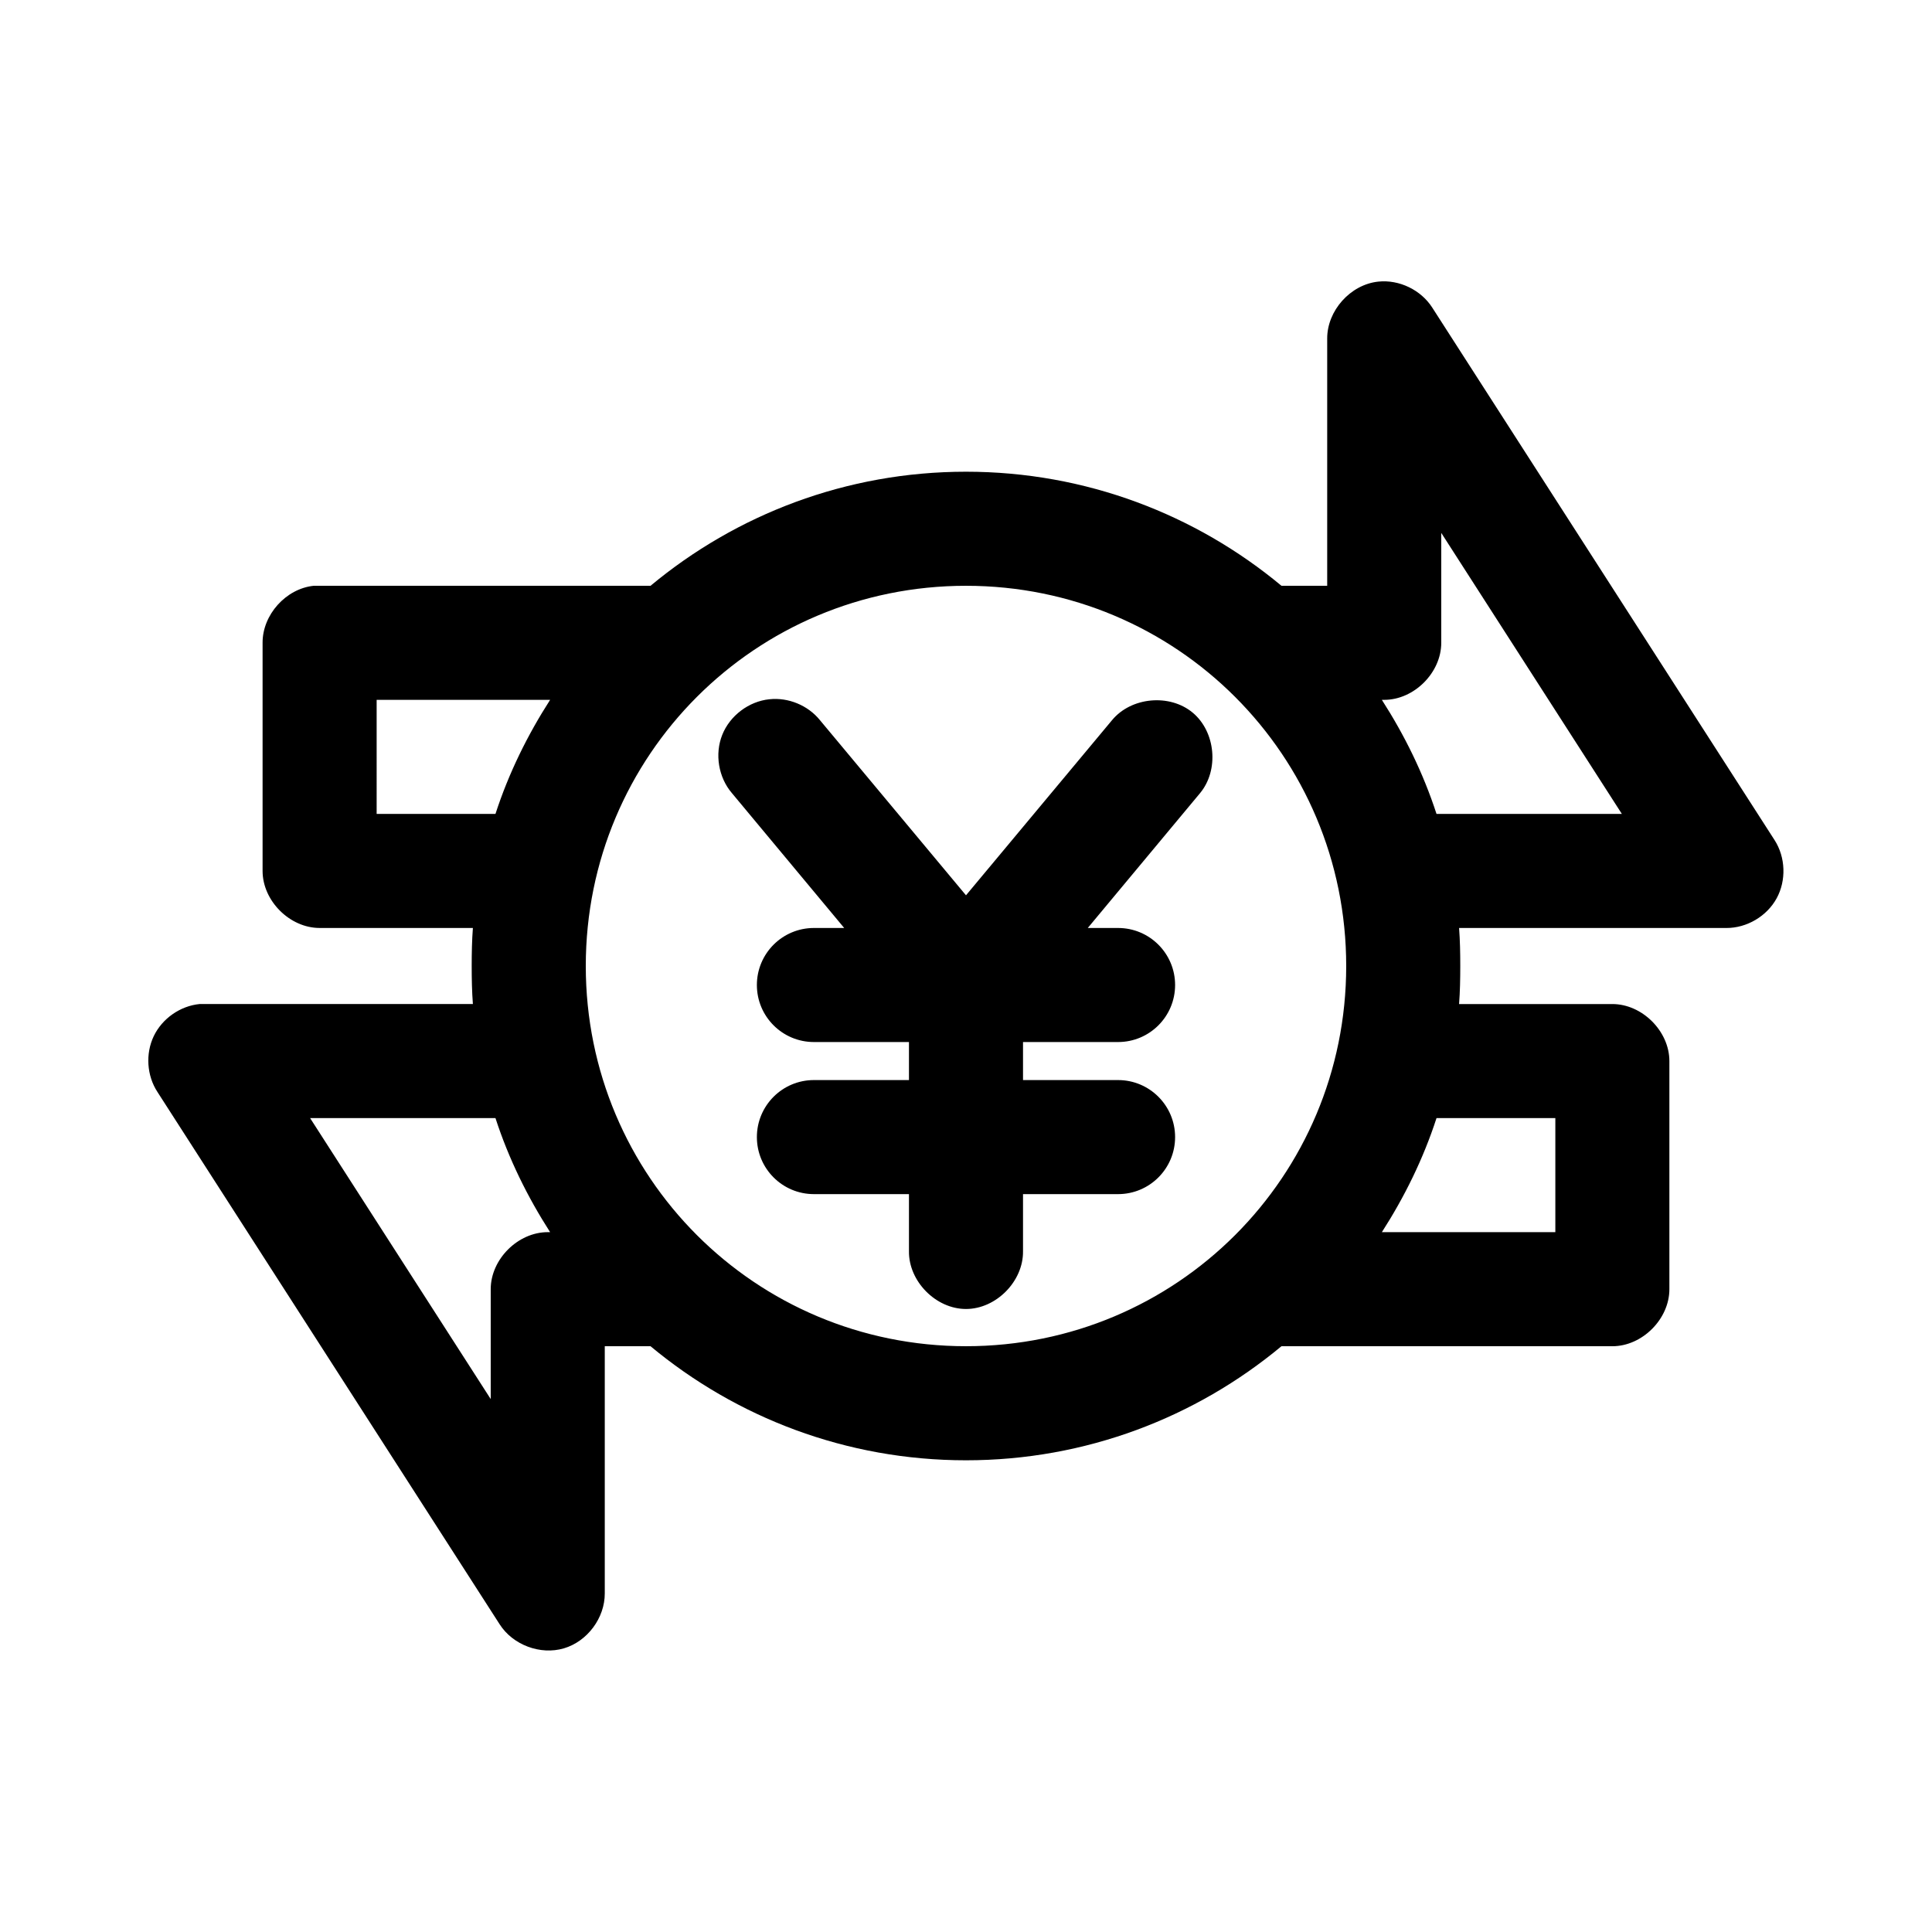 <?xml version="1.0" encoding="UTF-8"?>
<!-- Uploaded to: SVG Repo, www.svgrepo.com, Generator: SVG Repo Mixer Tools -->
<svg fill="#000000" width="800px" height="800px" version="1.1" viewBox="144 144 512 512" xmlns="http://www.w3.org/2000/svg">
 <path d="m509.26 218.63c-7.375 0.77-13.578 7.695-13.539 15.113v65.496h-12.121c-22.715-18.891-51.871-30.23-83.602-30.23-31.734 0-60.887 11.34-83.602 30.23h-89.27c-7.375 0.773-13.578 7.699-13.539 15.113v60.457c0 7.914 7.199 15.113 15.113 15.113h40.621c-0.254 3.316-0.316 6.695-0.316 10.078 0 3.379 0.062 6.758 0.316 10.078h-72.422c-5.144 0.504-9.914 3.844-12.148 8.5-2.234 4.66-1.855 10.473 0.969 14.797l90.688 141.07c3.488 5.481 10.777 8.219 17.012 6.387s10.883-8.074 10.852-14.574v-65.496h12.121c22.715 18.891 51.871 30.23 83.605 30.23 31.73 0 60.887-11.34 83.598-30.227h87.695c7.914 0 15.113-7.199 15.113-15.113v-60.457c0-7.914-7.199-15.113-15.113-15.113h-40.621c0.258-3.32 0.316-6.699 0.316-10.078 0-3.383-0.059-6.762-0.312-10.078h70.848c5.406 0.016 10.711-3.117 13.305-7.859s2.375-10.898-0.551-15.441l-90.688-141.07c-2.996-4.715-8.77-7.508-14.328-6.926zm16.688 66.594 47.863 74.473h-49.121c-3.492-10.762-8.477-20.883-14.484-30.23h0.629c7.914 0 15.113-7.199 15.113-15.113zm-125.95 14.016c55.828 0 100.76 44.934 100.76 100.76s-44.934 100.76-100.76 100.76-100.76-44.934-100.76-100.76 44.934-100.76 100.76-100.76zm-52.113 30.07c-5.453 0.562-10.453 4.344-12.484 9.438s-1.004 11.277 2.566 15.438l29.754 35.738h-8.027c-8.348 0-15.113 6.766-15.113 15.113s6.766 15.113 15.113 15.113h25.191v10.078h-25.191c-8.348 0-15.113 6.766-15.113 15.113s6.766 15.113 15.113 15.113h25.191v15.113c-0.113 7.984 7.129 15.328 15.113 15.328s15.227-7.344 15.113-15.328v-15.113h25.191c8.348 0 15.113-6.766 15.113-15.113s-6.766-15.113-15.113-15.113h-25.191v-10.078h25.191c8.348 0 15.113-6.766 15.113-15.113s-6.766-15.113-15.113-15.113h-8.031l29.758-35.738c5.07-6.102 4.133-16.266-1.965-21.336-6.102-5.07-16.266-4.133-21.336 1.969l-38.73 46.445-38.73-46.445c-3.168-3.906-8.383-6.055-13.383-5.508zm-104.07 0.156h45.973c-6.008 9.348-10.992 19.469-14.484 30.23h-31.488zm-17.633 110.84h49.121c3.492 10.758 8.477 20.879 14.484 30.23l-0.629-0.004c-7.914 0-15.113 7.199-15.113 15.113v29.125zm298.51 0h31.488v30.23h-45.973c6.008-9.348 10.992-19.469 14.484-30.23z"/>
</svg>